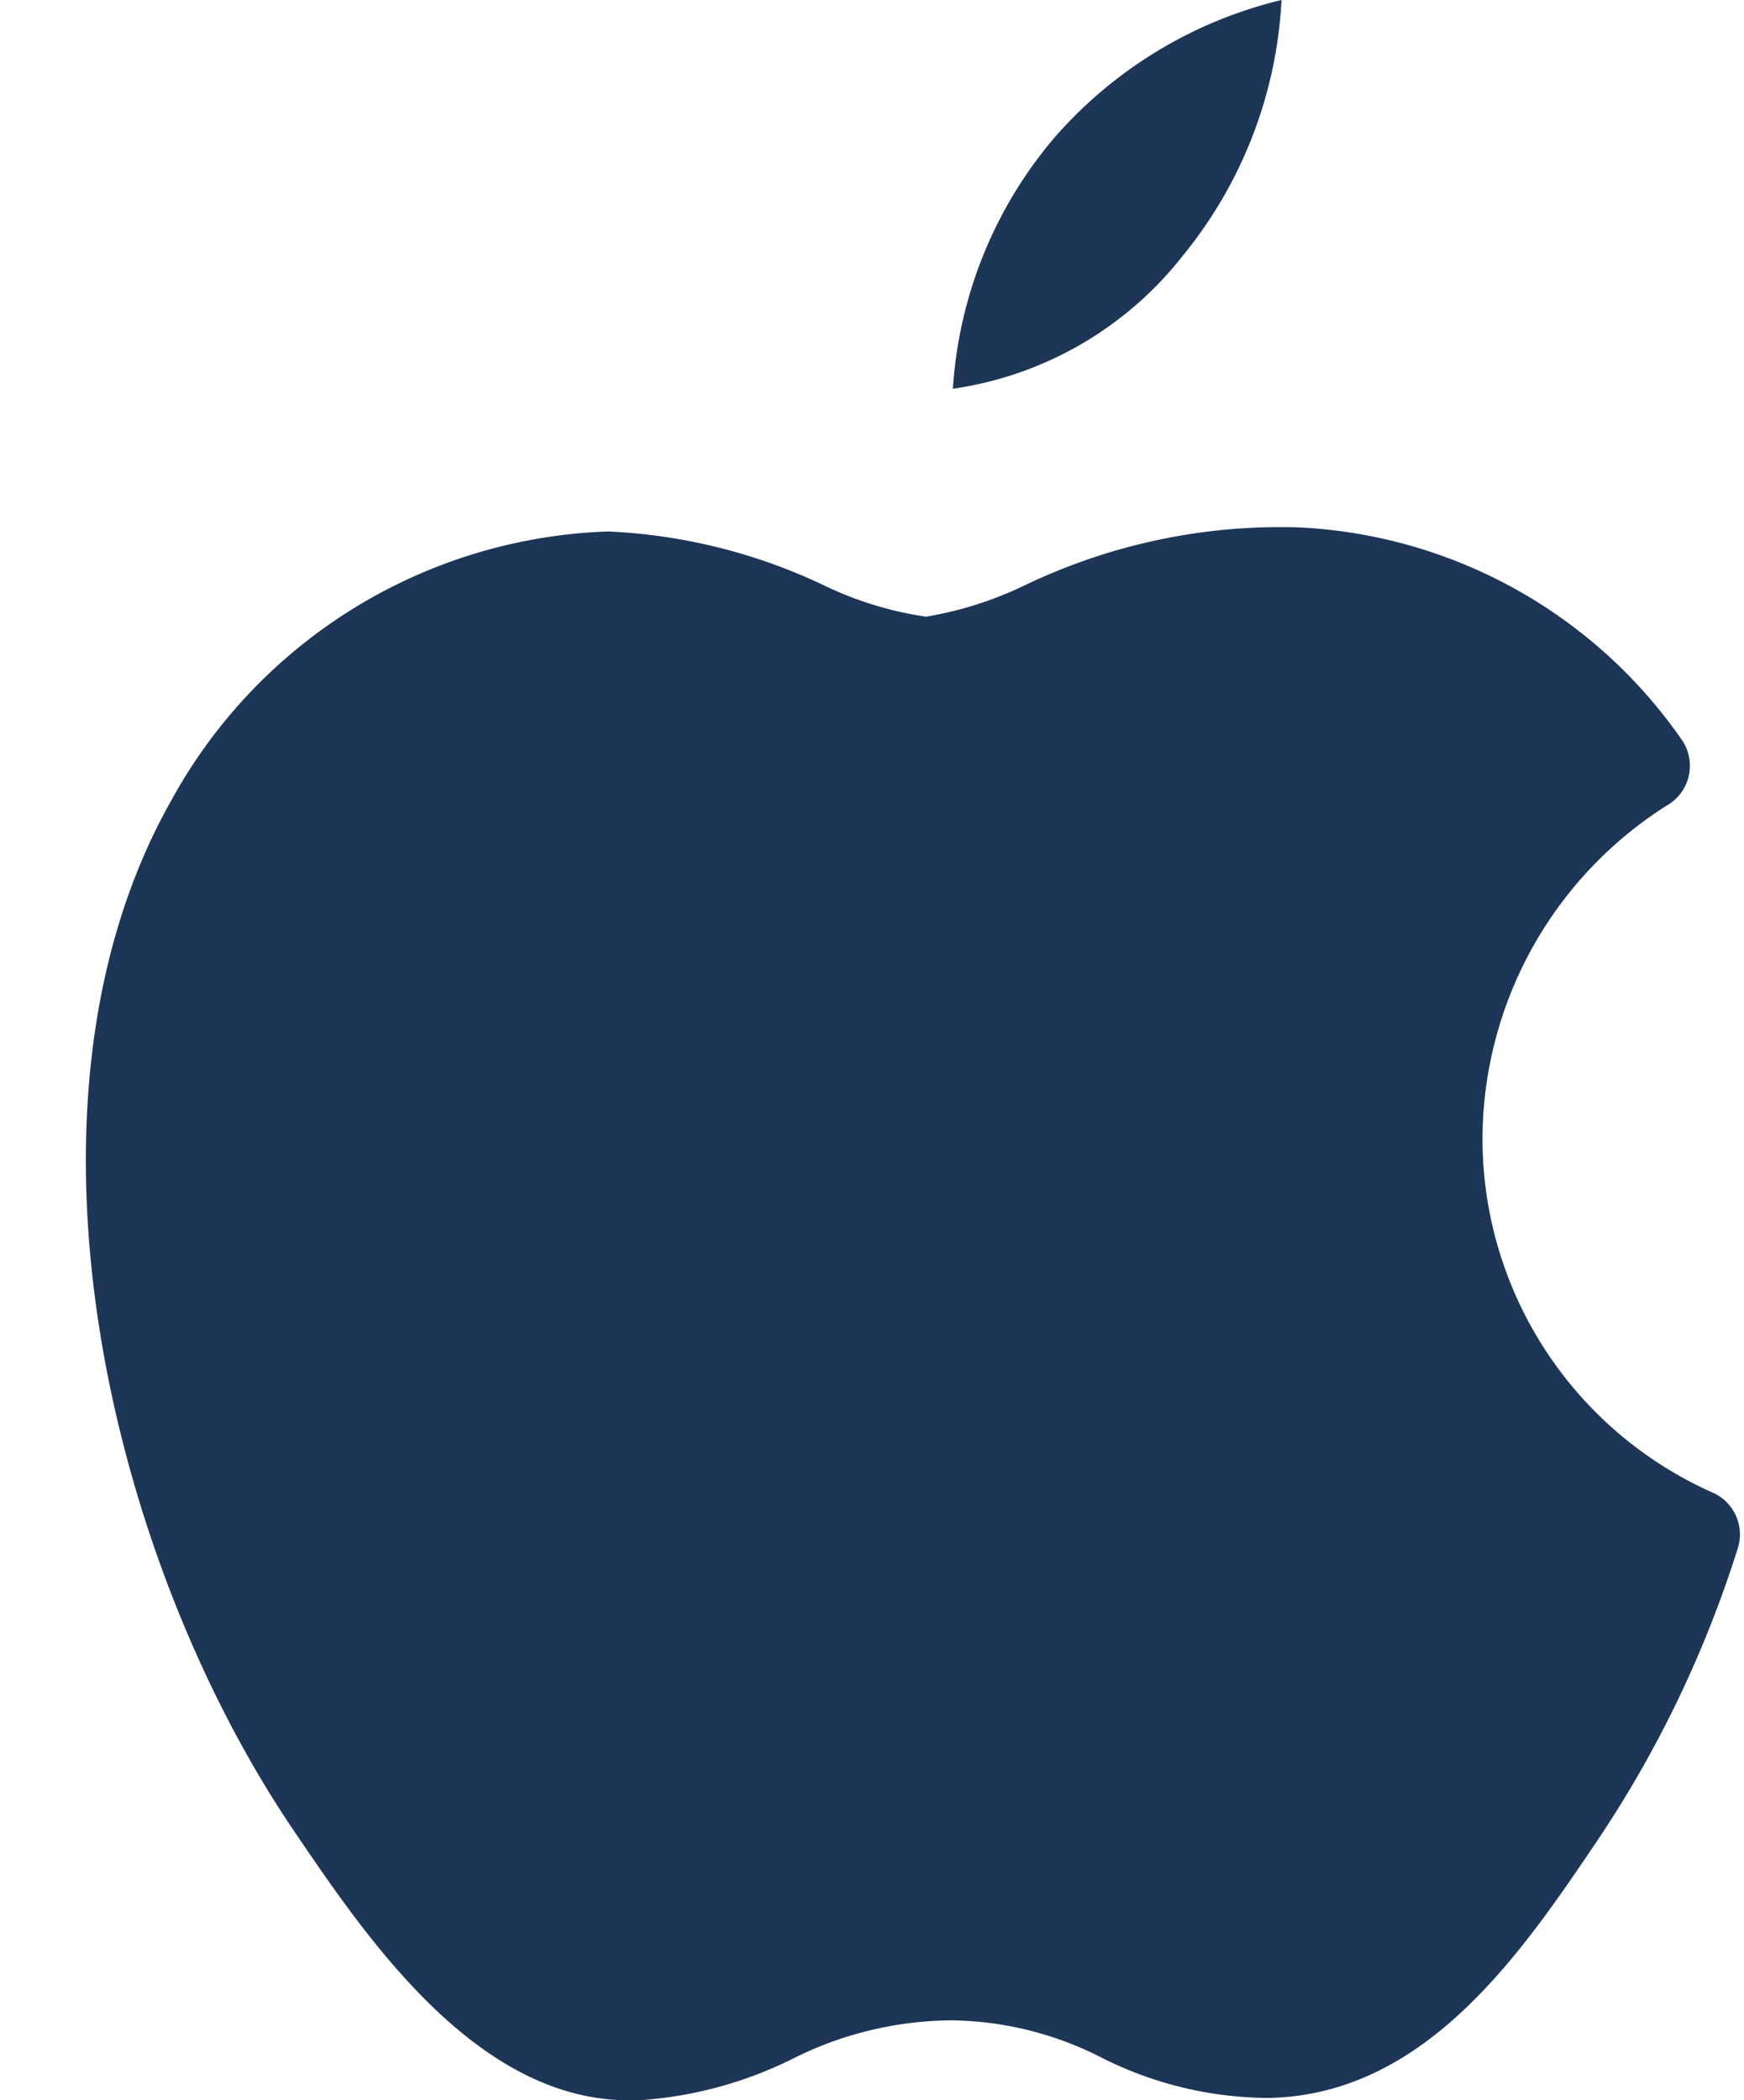 <?xml version="1.0" encoding="UTF-8" standalone="no"?><svg xmlns="http://www.w3.org/2000/svg" xmlns:xlink="http://www.w3.org/1999/xlink" fill="#1d3557" height="23" preserveAspectRatio="xMidYMid meet" version="1" viewBox="2.0 0.5 19.1 23.0" width="19.1" zoomAndPan="magnify">
 <g id="change1_1"><path d="m20.748 16.841a4.242 4.242 0 0 1 -2.512 -3.877 4.333 4.333 0 0 1 2.052 -3.664 0.5 0.5 0 0 0 0.137 -0.689 5.416 5.416 0 0 0 -4.209 -2.336 6.47 6.47 0 0 0 -3 0.638 4 4 0 0 1 -1.075 0.34 3.834 3.834 0 0 1 -1.119 -0.344 6.14 6.14 0 0 0 -2.36 -0.589 5.672 5.672 0 0 0 -4.783 2.94c-1.87 3.3-0.7 8.3 1.357 11.314 0.792 1.166 1.989 2.926 3.656 2.926h0.094a4.42 4.42 0 0 0 1.691 -0.453 3.93 3.93 0 0 1 1.738 -0.423 3.69 3.69 0 0 1 1.646 0.407 4.09 4.09 0 0 0 1.833 0.443c1.729-0.034 2.778-1.6 3.621-2.85a12.419 12.419 0 0 0 1.516 -3.167 0.5 0.5 0 0 0 -0.283 -0.616z" fill="inherit"/></g>
 <g id="change1_2"><path d="m14.945 3.311a4.805 4.805 0 0 0 1.09 -2.811 4.778 4.778 0 0 0 -2.485 1.505 4.7 4.7 0 0 0 -1.114 2.752 3.9 3.9 0 0 0 2.509 -1.446z" fill="inherit"/></g>
</svg>